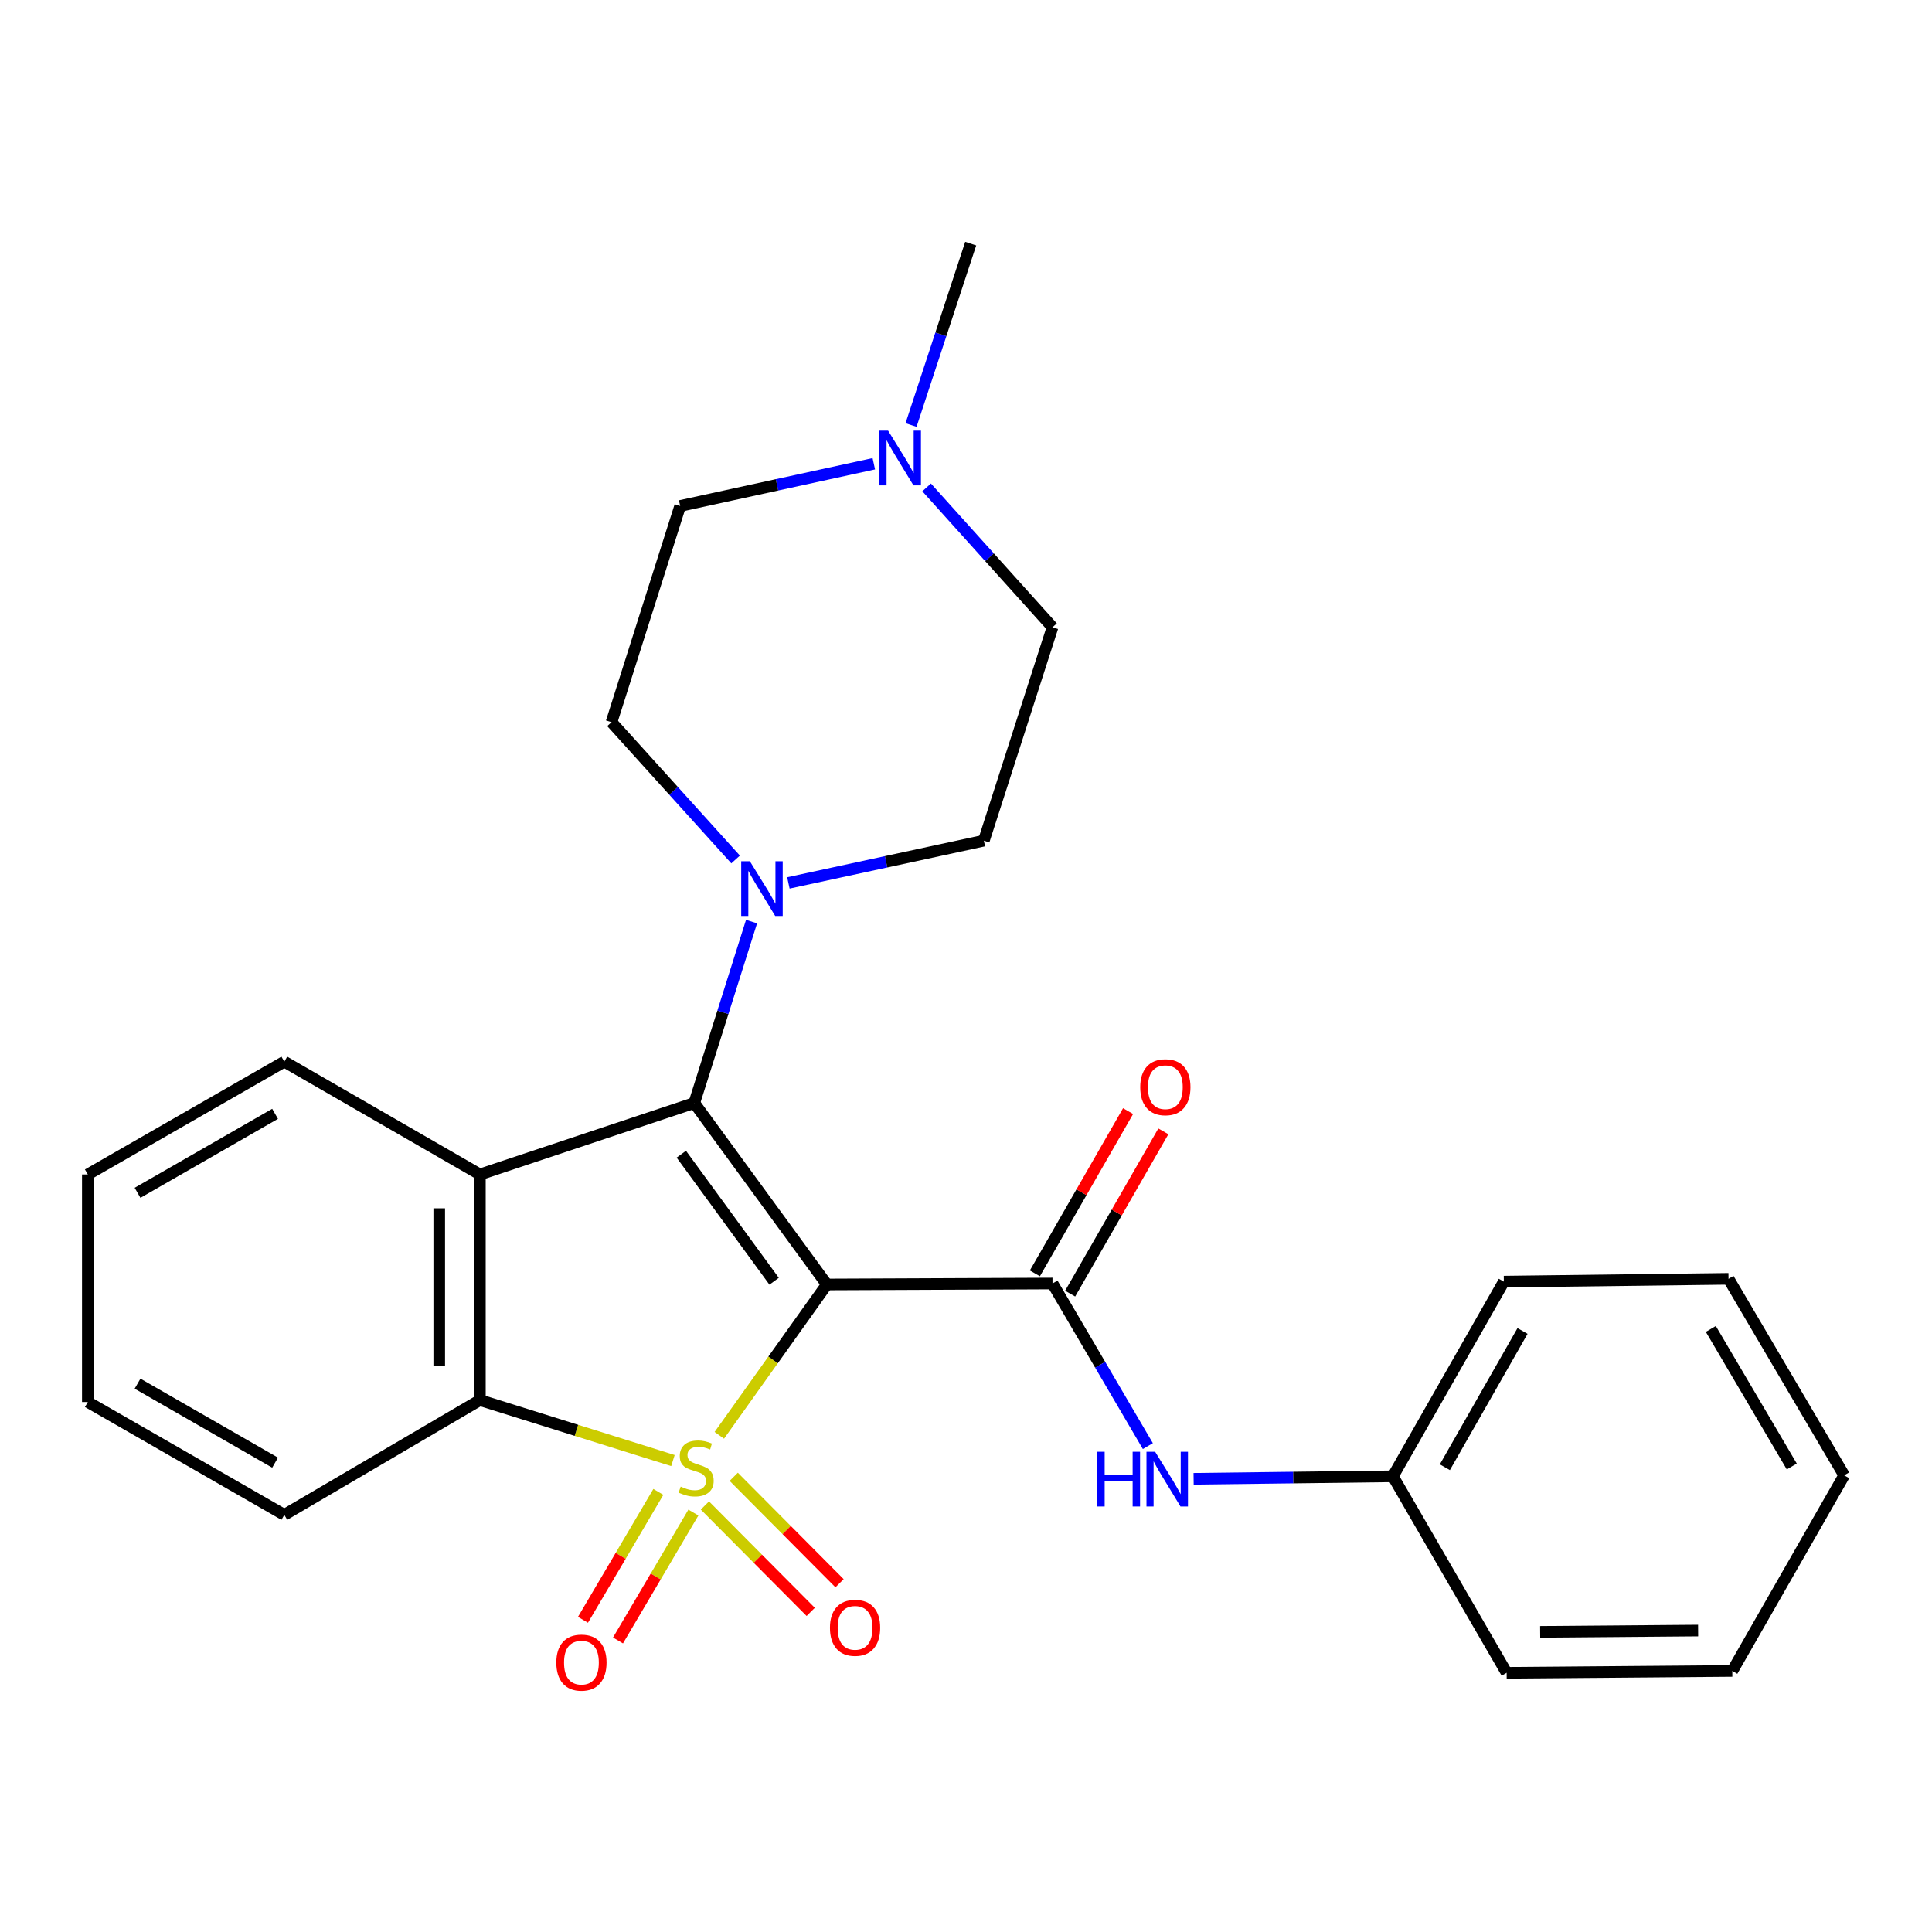 <?xml version='1.0' encoding='iso-8859-1'?>
<svg version='1.1' baseProfile='full'
              xmlns='http://www.w3.org/2000/svg'
                      xmlns:rdkit='http://www.rdkit.org/xml'
                      xmlns:xlink='http://www.w3.org/1999/xlink'
                  xml:space='preserve'
width='1000px' height='1000px' viewBox='0 0 1000 1000'>
<!-- END OF HEADER -->
<rect style='opacity:1.0;fill:#FFFFFF;stroke:none' width='1000' height='1000' x='0' y='0'> </rect>
<path class='bond-0' d='M 372.317,742.921 L 400.146,703.884' style='fill:none;fill-rule:evenodd;stroke:#CCCC00;stroke-width:6px;stroke-linecap:butt;stroke-linejoin:miter;stroke-opacity:1' />
<path class='bond-0' d='M 400.146,703.884 L 427.975,664.846' style='fill:none;fill-rule:evenodd;stroke:#000000;stroke-width:6px;stroke-linecap:butt;stroke-linejoin:miter;stroke-opacity:1' />
<path class='bond-4' d='M 348.311,755.984 L 298.354,740.341' style='fill:none;fill-rule:evenodd;stroke:#CCCC00;stroke-width:6px;stroke-linecap:butt;stroke-linejoin:miter;stroke-opacity:1' />
<path class='bond-4' d='M 298.354,740.341 L 248.397,724.698' style='fill:none;fill-rule:evenodd;stroke:#000000;stroke-width:6px;stroke-linecap:butt;stroke-linejoin:miter;stroke-opacity:1' />
<path class='bond-6' d='M 364.857,779.231 L 392.242,806.772' style='fill:none;fill-rule:evenodd;stroke:#CCCC00;stroke-width:6px;stroke-linecap:butt;stroke-linejoin:miter;stroke-opacity:1' />
<path class='bond-6' d='M 392.242,806.772 L 419.627,834.313' style='fill:none;fill-rule:evenodd;stroke:#FF0000;stroke-width:6px;stroke-linecap:butt;stroke-linejoin:miter;stroke-opacity:1' />
<path class='bond-6' d='M 379.783,764.389 L 407.168,791.93' style='fill:none;fill-rule:evenodd;stroke:#CCCC00;stroke-width:6px;stroke-linecap:butt;stroke-linejoin:miter;stroke-opacity:1' />
<path class='bond-6' d='M 407.168,791.93 L 434.553,819.47' style='fill:none;fill-rule:evenodd;stroke:#FF0000;stroke-width:6px;stroke-linecap:butt;stroke-linejoin:miter;stroke-opacity:1' />
<path class='bond-7' d='M 340.763,772.205 L 321.253,805.307' style='fill:none;fill-rule:evenodd;stroke:#CCCC00;stroke-width:6px;stroke-linecap:butt;stroke-linejoin:miter;stroke-opacity:1' />
<path class='bond-7' d='M 321.253,805.307 L 301.743,838.409' style='fill:none;fill-rule:evenodd;stroke:#FF0000;stroke-width:6px;stroke-linecap:butt;stroke-linejoin:miter;stroke-opacity:1' />
<path class='bond-7' d='M 358.897,782.893 L 339.387,815.995' style='fill:none;fill-rule:evenodd;stroke:#CCCC00;stroke-width:6px;stroke-linecap:butt;stroke-linejoin:miter;stroke-opacity:1' />
<path class='bond-7' d='M 339.387,815.995 L 319.877,849.097' style='fill:none;fill-rule:evenodd;stroke:#FF0000;stroke-width:6px;stroke-linecap:butt;stroke-linejoin:miter;stroke-opacity:1' />
<path class='bond-1' d='M 427.975,664.846 L 359.353,570.906' style='fill:none;fill-rule:evenodd;stroke:#000000;stroke-width:6px;stroke-linecap:butt;stroke-linejoin:miter;stroke-opacity:1' />
<path class='bond-1' d='M 400.684,663.172 L 352.648,597.414' style='fill:none;fill-rule:evenodd;stroke:#000000;stroke-width:6px;stroke-linecap:butt;stroke-linejoin:miter;stroke-opacity:1' />
<path class='bond-3' d='M 427.975,664.846 L 544.777,664.343' style='fill:none;fill-rule:evenodd;stroke:#000000;stroke-width:6px;stroke-linecap:butt;stroke-linejoin:miter;stroke-opacity:1' />
<path class='bond-5' d='M 359.353,570.906 L 374.176,523.963' style='fill:none;fill-rule:evenodd;stroke:#000000;stroke-width:6px;stroke-linecap:butt;stroke-linejoin:miter;stroke-opacity:1' />
<path class='bond-5' d='M 374.176,523.963 L 388.999,477.019' style='fill:none;fill-rule:evenodd;stroke:#0000FF;stroke-width:6px;stroke-linecap:butt;stroke-linejoin:miter;stroke-opacity:1' />
<path class='bond-26' d='M 359.353,570.906 L 248.397,607.895' style='fill:none;fill-rule:evenodd;stroke:#000000;stroke-width:6px;stroke-linecap:butt;stroke-linejoin:miter;stroke-opacity:1' />
<path class='bond-2' d='M 248.397,607.895 L 248.397,724.698' style='fill:none;fill-rule:evenodd;stroke:#000000;stroke-width:6px;stroke-linecap:butt;stroke-linejoin:miter;stroke-opacity:1' />
<path class='bond-2' d='M 227.348,625.415 L 227.348,707.177' style='fill:none;fill-rule:evenodd;stroke:#000000;stroke-width:6px;stroke-linecap:butt;stroke-linejoin:miter;stroke-opacity:1' />
<path class='bond-16' d='M 248.397,607.895 L 147.16,549.505' style='fill:none;fill-rule:evenodd;stroke:#000000;stroke-width:6px;stroke-linecap:butt;stroke-linejoin:miter;stroke-opacity:1' />
<path class='bond-8' d='M 544.777,664.343 L 569.451,706.421' style='fill:none;fill-rule:evenodd;stroke:#000000;stroke-width:6px;stroke-linecap:butt;stroke-linejoin:miter;stroke-opacity:1' />
<path class='bond-8' d='M 569.451,706.421 L 594.125,748.498' style='fill:none;fill-rule:evenodd;stroke:#0000FF;stroke-width:6px;stroke-linecap:butt;stroke-linejoin:miter;stroke-opacity:1' />
<path class='bond-10' d='M 553.904,669.585 L 578.025,627.584' style='fill:none;fill-rule:evenodd;stroke:#000000;stroke-width:6px;stroke-linecap:butt;stroke-linejoin:miter;stroke-opacity:1' />
<path class='bond-10' d='M 578.025,627.584 L 602.145,585.583' style='fill:none;fill-rule:evenodd;stroke:#FF0000;stroke-width:6px;stroke-linecap:butt;stroke-linejoin:miter;stroke-opacity:1' />
<path class='bond-10' d='M 535.651,659.102 L 559.771,617.101' style='fill:none;fill-rule:evenodd;stroke:#000000;stroke-width:6px;stroke-linecap:butt;stroke-linejoin:miter;stroke-opacity:1' />
<path class='bond-10' d='M 559.771,617.101 L 583.892,575.1' style='fill:none;fill-rule:evenodd;stroke:#FF0000;stroke-width:6px;stroke-linecap:butt;stroke-linejoin:miter;stroke-opacity:1' />
<path class='bond-17' d='M 248.397,724.698 L 147.16,784.081' style='fill:none;fill-rule:evenodd;stroke:#000000;stroke-width:6px;stroke-linecap:butt;stroke-linejoin:miter;stroke-opacity:1' />
<path class='bond-11' d='M 408.066,456.995 L 458.652,446.065' style='fill:none;fill-rule:evenodd;stroke:#0000FF;stroke-width:6px;stroke-linecap:butt;stroke-linejoin:miter;stroke-opacity:1' />
<path class='bond-11' d='M 458.652,446.065 L 509.238,435.135' style='fill:none;fill-rule:evenodd;stroke:#000000;stroke-width:6px;stroke-linecap:butt;stroke-linejoin:miter;stroke-opacity:1' />
<path class='bond-12' d='M 380.746,444.859 L 348.631,409.335' style='fill:none;fill-rule:evenodd;stroke:#0000FF;stroke-width:6px;stroke-linecap:butt;stroke-linejoin:miter;stroke-opacity:1' />
<path class='bond-12' d='M 348.631,409.335 L 316.517,373.81' style='fill:none;fill-rule:evenodd;stroke:#000000;stroke-width:6px;stroke-linecap:butt;stroke-linejoin:miter;stroke-opacity:1' />
<path class='bond-15' d='M 617.81,765.422 L 669.381,764.776' style='fill:none;fill-rule:evenodd;stroke:#0000FF;stroke-width:6px;stroke-linecap:butt;stroke-linejoin:miter;stroke-opacity:1' />
<path class='bond-15' d='M 669.381,764.776 L 720.952,764.131' style='fill:none;fill-rule:evenodd;stroke:#000000;stroke-width:6px;stroke-linecap:butt;stroke-linejoin:miter;stroke-opacity:1' />
<path class='bond-9' d='M 452.281,240.044 L 402.168,250.964' style='fill:none;fill-rule:evenodd;stroke:#0000FF;stroke-width:6px;stroke-linecap:butt;stroke-linejoin:miter;stroke-opacity:1' />
<path class='bond-9' d='M 402.168,250.964 L 352.056,261.884' style='fill:none;fill-rule:evenodd;stroke:#000000;stroke-width:6px;stroke-linecap:butt;stroke-linejoin:miter;stroke-opacity:1' />
<path class='bond-18' d='M 471.552,219.989 L 486.992,173.045' style='fill:none;fill-rule:evenodd;stroke:#0000FF;stroke-width:6px;stroke-linecap:butt;stroke-linejoin:miter;stroke-opacity:1' />
<path class='bond-18' d='M 486.992,173.045 L 502.432,126.102' style='fill:none;fill-rule:evenodd;stroke:#000000;stroke-width:6px;stroke-linecap:butt;stroke-linejoin:miter;stroke-opacity:1' />
<path class='bond-28' d='M 479.621,252.274 L 512.199,288.466' style='fill:none;fill-rule:evenodd;stroke:#0000FF;stroke-width:6px;stroke-linecap:butt;stroke-linejoin:miter;stroke-opacity:1' />
<path class='bond-28' d='M 512.199,288.466 L 544.777,324.659' style='fill:none;fill-rule:evenodd;stroke:#000000;stroke-width:6px;stroke-linecap:butt;stroke-linejoin:miter;stroke-opacity:1' />
<path class='bond-14' d='M 509.238,435.135 L 544.777,324.659' style='fill:none;fill-rule:evenodd;stroke:#000000;stroke-width:6px;stroke-linecap:butt;stroke-linejoin:miter;stroke-opacity:1' />
<path class='bond-13' d='M 316.517,373.81 L 352.056,261.884' style='fill:none;fill-rule:evenodd;stroke:#000000;stroke-width:6px;stroke-linecap:butt;stroke-linejoin:miter;stroke-opacity:1' />
<path class='bond-19' d='M 720.952,764.131 L 778.383,663.373' style='fill:none;fill-rule:evenodd;stroke:#000000;stroke-width:6px;stroke-linecap:butt;stroke-linejoin:miter;stroke-opacity:1' />
<path class='bond-19' d='M 747.854,759.441 L 788.056,688.91' style='fill:none;fill-rule:evenodd;stroke:#000000;stroke-width:6px;stroke-linecap:butt;stroke-linejoin:miter;stroke-opacity:1' />
<path class='bond-20' d='M 720.952,764.131 L 779.833,865.836' style='fill:none;fill-rule:evenodd;stroke:#000000;stroke-width:6px;stroke-linecap:butt;stroke-linejoin:miter;stroke-opacity:1' />
<path class='bond-27' d='M 147.16,549.505 L 45.455,607.895' style='fill:none;fill-rule:evenodd;stroke:#000000;stroke-width:6px;stroke-linecap:butt;stroke-linejoin:miter;stroke-opacity:1' />
<path class='bond-27' d='M 142.384,576.519 L 71.191,617.392' style='fill:none;fill-rule:evenodd;stroke:#000000;stroke-width:6px;stroke-linecap:butt;stroke-linejoin:miter;stroke-opacity:1' />
<path class='bond-22' d='M 147.16,784.081 L 45.455,725.68' style='fill:none;fill-rule:evenodd;stroke:#000000;stroke-width:6px;stroke-linecap:butt;stroke-linejoin:miter;stroke-opacity:1' />
<path class='bond-22' d='M 142.386,757.067 L 71.192,716.186' style='fill:none;fill-rule:evenodd;stroke:#000000;stroke-width:6px;stroke-linecap:butt;stroke-linejoin:miter;stroke-opacity:1' />
<path class='bond-24' d='M 778.383,663.373 L 894.682,661.923' style='fill:none;fill-rule:evenodd;stroke:#000000;stroke-width:6px;stroke-linecap:butt;stroke-linejoin:miter;stroke-opacity:1' />
<path class='bond-23' d='M 779.833,865.836 L 896.635,864.877' style='fill:none;fill-rule:evenodd;stroke:#000000;stroke-width:6px;stroke-linecap:butt;stroke-linejoin:miter;stroke-opacity:1' />
<path class='bond-23' d='M 797.18,844.643 L 878.942,843.972' style='fill:none;fill-rule:evenodd;stroke:#000000;stroke-width:6px;stroke-linecap:butt;stroke-linejoin:miter;stroke-opacity:1' />
<path class='bond-21' d='M 45.455,607.895 L 45.455,725.68' style='fill:none;fill-rule:evenodd;stroke:#000000;stroke-width:6px;stroke-linecap:butt;stroke-linejoin:miter;stroke-opacity:1' />
<path class='bond-25' d='M 896.635,864.877 L 954.545,763.628' style='fill:none;fill-rule:evenodd;stroke:#000000;stroke-width:6px;stroke-linecap:butt;stroke-linejoin:miter;stroke-opacity:1' />
<path class='bond-29' d='M 894.682,661.923 L 954.545,763.628' style='fill:none;fill-rule:evenodd;stroke:#000000;stroke-width:6px;stroke-linecap:butt;stroke-linejoin:miter;stroke-opacity:1' />
<path class='bond-29' d='M 885.521,687.856 L 927.425,759.05' style='fill:none;fill-rule:evenodd;stroke:#000000;stroke-width:6px;stroke-linecap:butt;stroke-linejoin:miter;stroke-opacity:1' />
<path  class='atom-0' d='M 352.323 769.465
Q 352.643 769.585, 353.963 770.145
Q 355.283 770.705, 356.723 771.065
Q 358.203 771.385, 359.643 771.385
Q 362.323 771.385, 363.883 770.105
Q 365.443 768.785, 365.443 766.505
Q 365.443 764.945, 364.643 763.985
Q 363.883 763.025, 362.683 762.505
Q 361.483 761.985, 359.483 761.385
Q 356.963 760.625, 355.443 759.905
Q 353.963 759.185, 352.883 757.665
Q 351.843 756.145, 351.843 753.585
Q 351.843 750.025, 354.243 747.825
Q 356.683 745.625, 361.483 745.625
Q 364.763 745.625, 368.483 747.185
L 367.563 750.265
Q 364.163 748.865, 361.603 748.865
Q 358.843 748.865, 357.323 750.025
Q 355.803 751.145, 355.843 753.105
Q 355.843 754.625, 356.603 755.545
Q 357.403 756.465, 358.523 756.985
Q 359.683 757.505, 361.603 758.105
Q 364.163 758.905, 365.683 759.705
Q 367.203 760.505, 368.283 762.145
Q 369.403 763.745, 369.403 766.505
Q 369.403 770.425, 366.763 772.545
Q 364.163 774.625, 359.803 774.625
Q 357.283 774.625, 355.363 774.065
Q 353.483 773.545, 351.243 772.625
L 352.323 769.465
' fill='#CCCC00'/>
<path  class='atom-6' d='M 388.129 445.79
L 397.409 460.79
Q 398.329 462.27, 399.809 464.95
Q 401.289 467.63, 401.369 467.79
L 401.369 445.79
L 405.129 445.79
L 405.129 474.11
L 401.249 474.11
L 391.289 457.71
Q 390.129 455.79, 388.889 453.59
Q 387.689 451.39, 387.329 450.71
L 387.329 474.11
L 383.649 474.11
L 383.649 445.79
L 388.129 445.79
' fill='#0000FF'/>
<path  class='atom-7' d='M 429.581 842.551
Q 429.581 835.751, 432.941 831.951
Q 436.301 828.151, 442.581 828.151
Q 448.861 828.151, 452.221 831.951
Q 455.581 835.751, 455.581 842.551
Q 455.581 849.431, 452.181 853.351
Q 448.781 857.231, 442.581 857.231
Q 436.341 857.231, 432.941 853.351
Q 429.581 849.471, 429.581 842.551
M 442.581 854.031
Q 446.901 854.031, 449.221 851.151
Q 451.581 848.231, 451.581 842.551
Q 451.581 836.991, 449.221 834.191
Q 446.901 831.351, 442.581 831.351
Q 438.261 831.351, 435.901 834.151
Q 433.581 836.951, 433.581 842.551
Q 433.581 848.271, 435.901 851.151
Q 438.261 854.031, 442.581 854.031
' fill='#FF0000'/>
<path  class='atom-8' d='M 287.951 860.56
Q 287.951 853.76, 291.311 849.96
Q 294.671 846.16, 300.951 846.16
Q 307.231 846.16, 310.591 849.96
Q 313.951 853.76, 313.951 860.56
Q 313.951 867.44, 310.551 871.36
Q 307.151 875.24, 300.951 875.24
Q 294.711 875.24, 291.311 871.36
Q 287.951 867.48, 287.951 860.56
M 300.951 872.04
Q 305.271 872.04, 307.591 869.16
Q 309.951 866.24, 309.951 860.56
Q 309.951 855, 307.591 852.2
Q 305.271 849.36, 300.951 849.36
Q 296.631 849.36, 294.271 852.16
Q 291.951 854.96, 291.951 860.56
Q 291.951 866.28, 294.271 869.16
Q 296.631 872.04, 300.951 872.04
' fill='#FF0000'/>
<path  class='atom-9' d='M 567.929 751.433
L 571.769 751.433
L 571.769 763.473
L 586.249 763.473
L 586.249 751.433
L 590.089 751.433
L 590.089 779.753
L 586.249 779.753
L 586.249 766.673
L 571.769 766.673
L 571.769 779.753
L 567.929 779.753
L 567.929 751.433
' fill='#0000FF'/>
<path  class='atom-9' d='M 597.889 751.433
L 607.169 766.433
Q 608.089 767.913, 609.569 770.593
Q 611.049 773.273, 611.129 773.433
L 611.129 751.433
L 614.889 751.433
L 614.889 779.753
L 611.009 779.753
L 601.049 763.353
Q 599.889 761.433, 598.649 759.233
Q 597.449 757.033, 597.089 756.353
L 597.089 779.753
L 593.409 779.753
L 593.409 751.433
L 597.889 751.433
' fill='#0000FF'/>
<path  class='atom-10' d='M 459.675 222.909
L 468.955 237.909
Q 469.875 239.389, 471.355 242.069
Q 472.835 244.749, 472.915 244.909
L 472.915 222.909
L 476.675 222.909
L 476.675 251.229
L 472.795 251.229
L 462.835 234.829
Q 461.675 232.909, 460.435 230.709
Q 459.235 228.509, 458.875 227.829
L 458.875 251.229
L 455.195 251.229
L 455.195 222.909
L 459.675 222.909
' fill='#0000FF'/>
<path  class='atom-11' d='M 590.179 562.73
Q 590.179 555.93, 593.539 552.13
Q 596.899 548.33, 603.179 548.33
Q 609.459 548.33, 612.819 552.13
Q 616.179 555.93, 616.179 562.73
Q 616.179 569.61, 612.779 573.53
Q 609.379 577.41, 603.179 577.41
Q 596.939 577.41, 593.539 573.53
Q 590.179 569.65, 590.179 562.73
M 603.179 574.21
Q 607.499 574.21, 609.819 571.33
Q 612.179 568.41, 612.179 562.73
Q 612.179 557.17, 609.819 554.37
Q 607.499 551.53, 603.179 551.53
Q 598.859 551.53, 596.499 554.33
Q 594.179 557.13, 594.179 562.73
Q 594.179 568.45, 596.499 571.33
Q 598.859 574.21, 603.179 574.21
' fill='#FF0000'/>
</svg>
